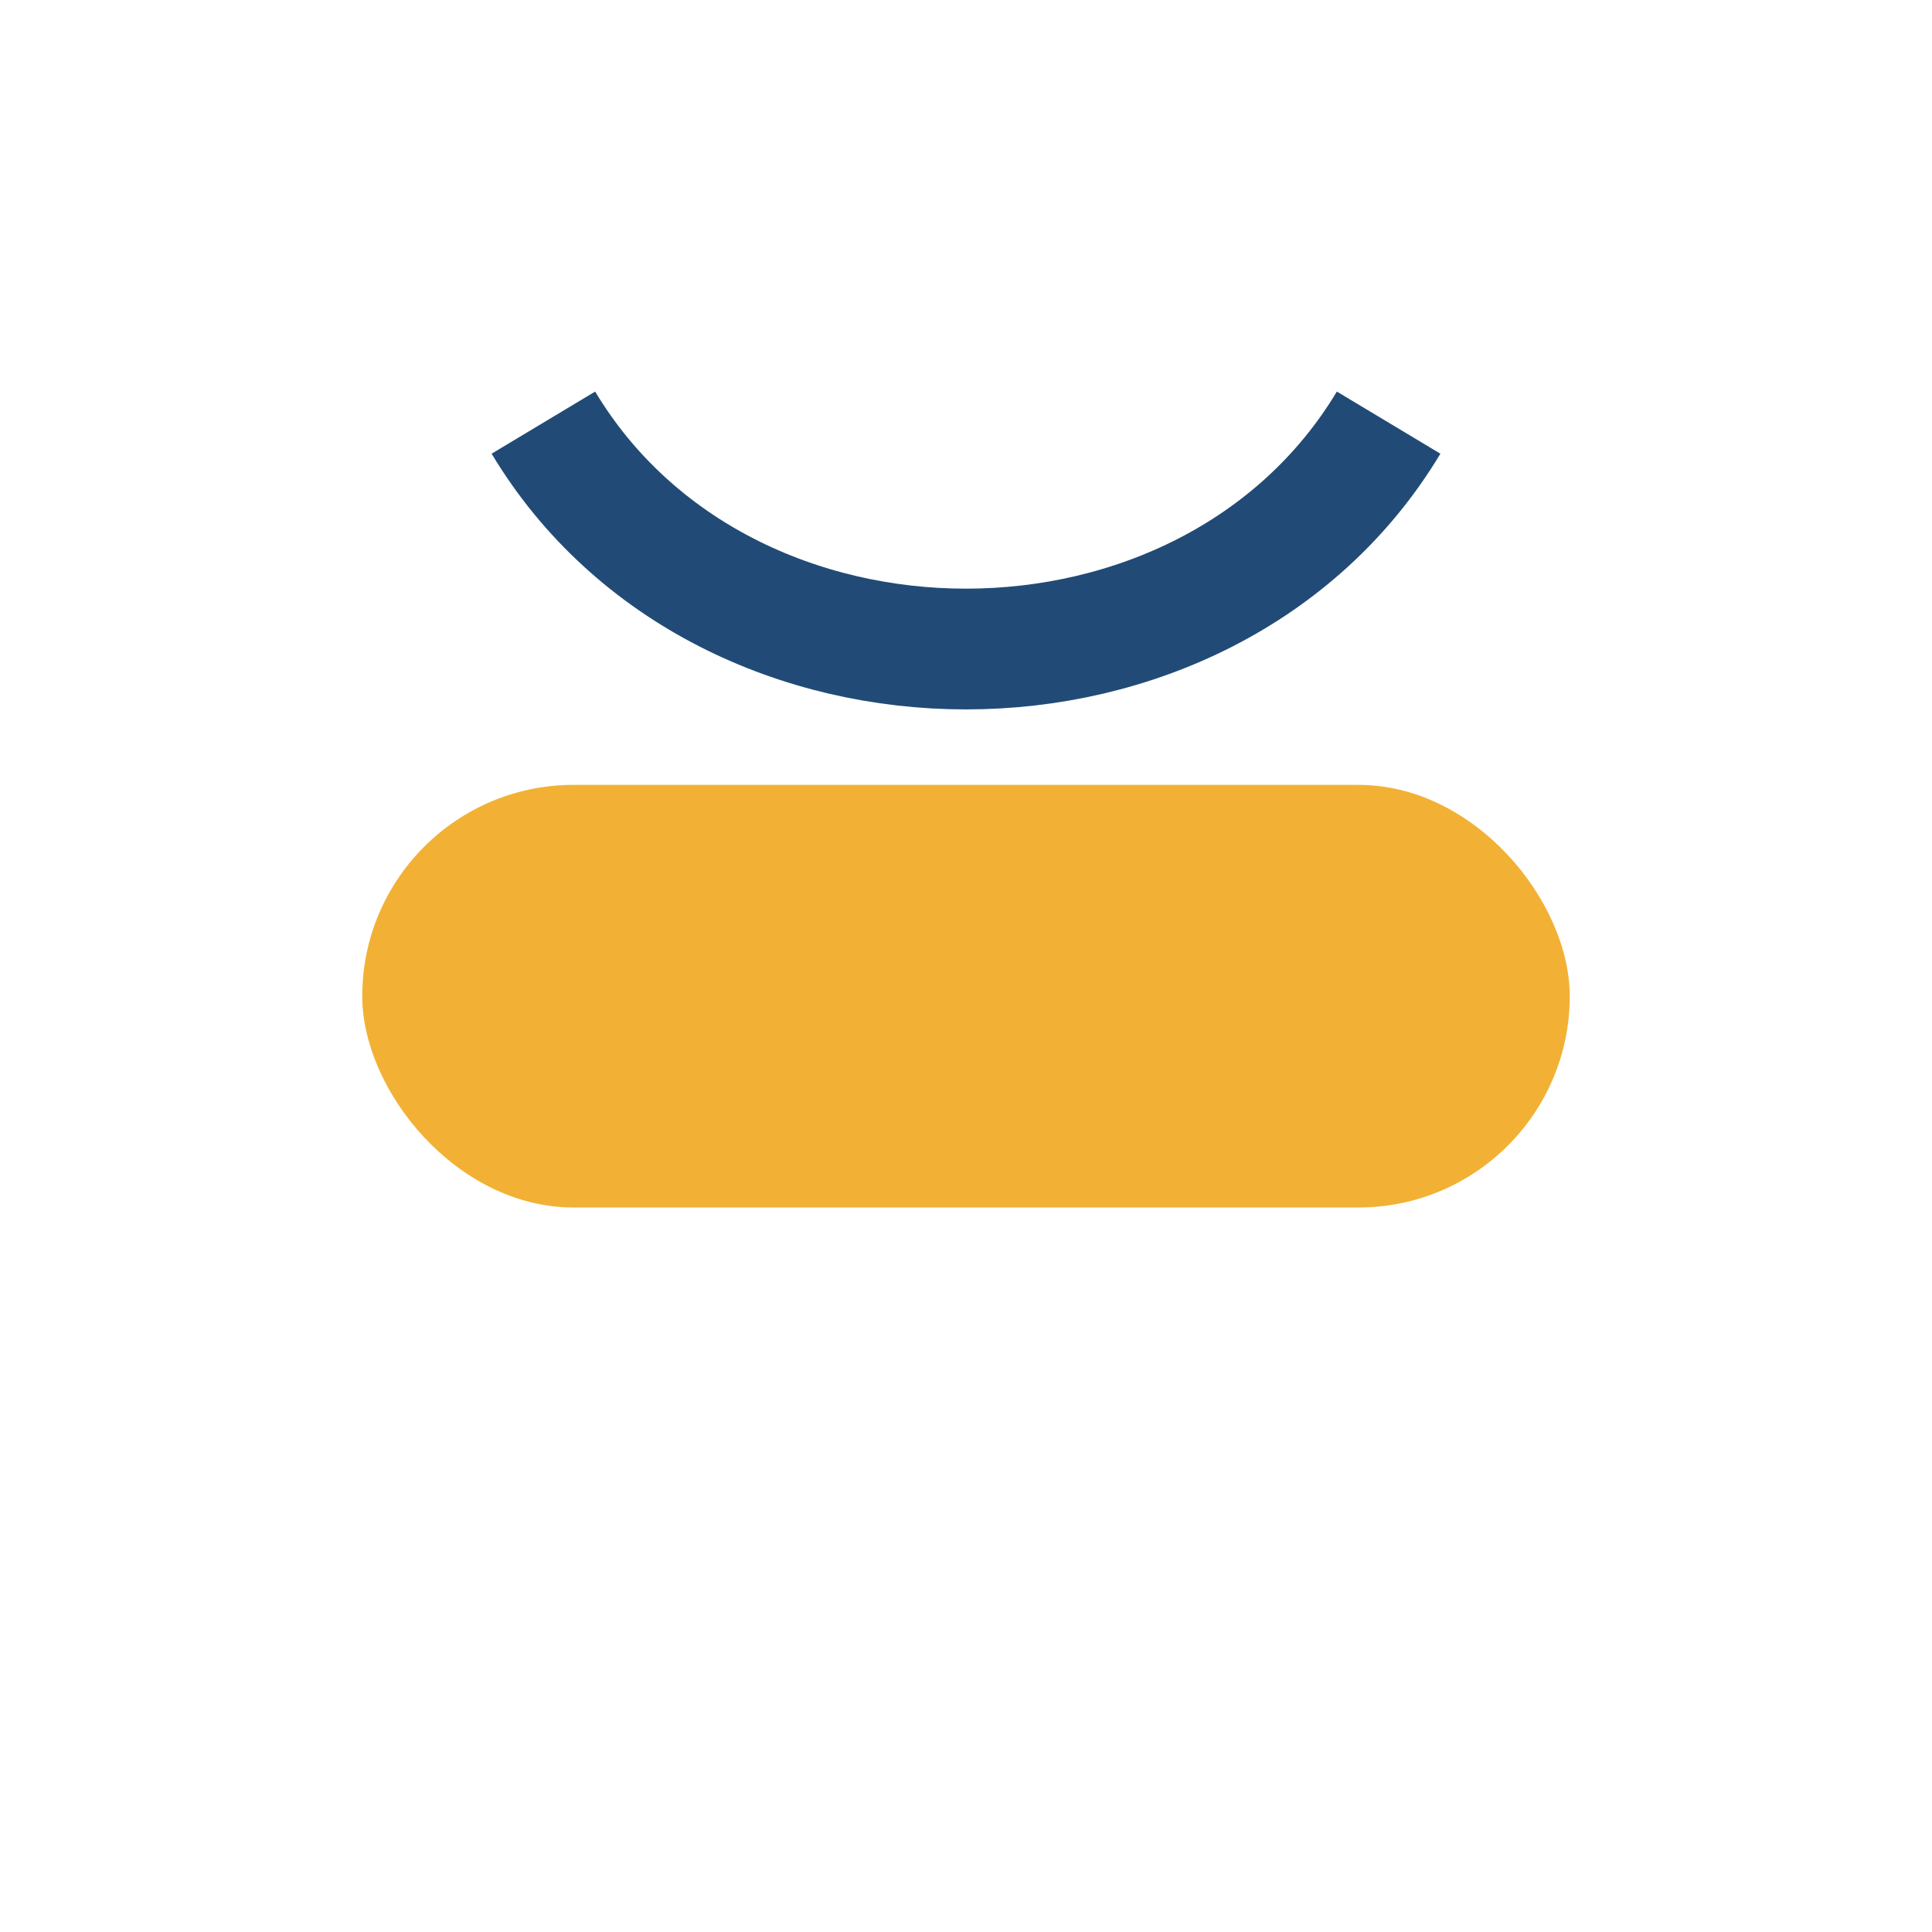 <?xml version="1.0" encoding="UTF-8"?>
<svg xmlns="http://www.w3.org/2000/svg" width="32" height="32" viewBox="0 0 32 32"><rect x="6" y="13" width="20" height="7" rx="3.5" fill="#F2B134"/><path d="M9 7c3 5 11 5 14 0" fill="none" stroke="#214B76" stroke-width="2"/></svg>